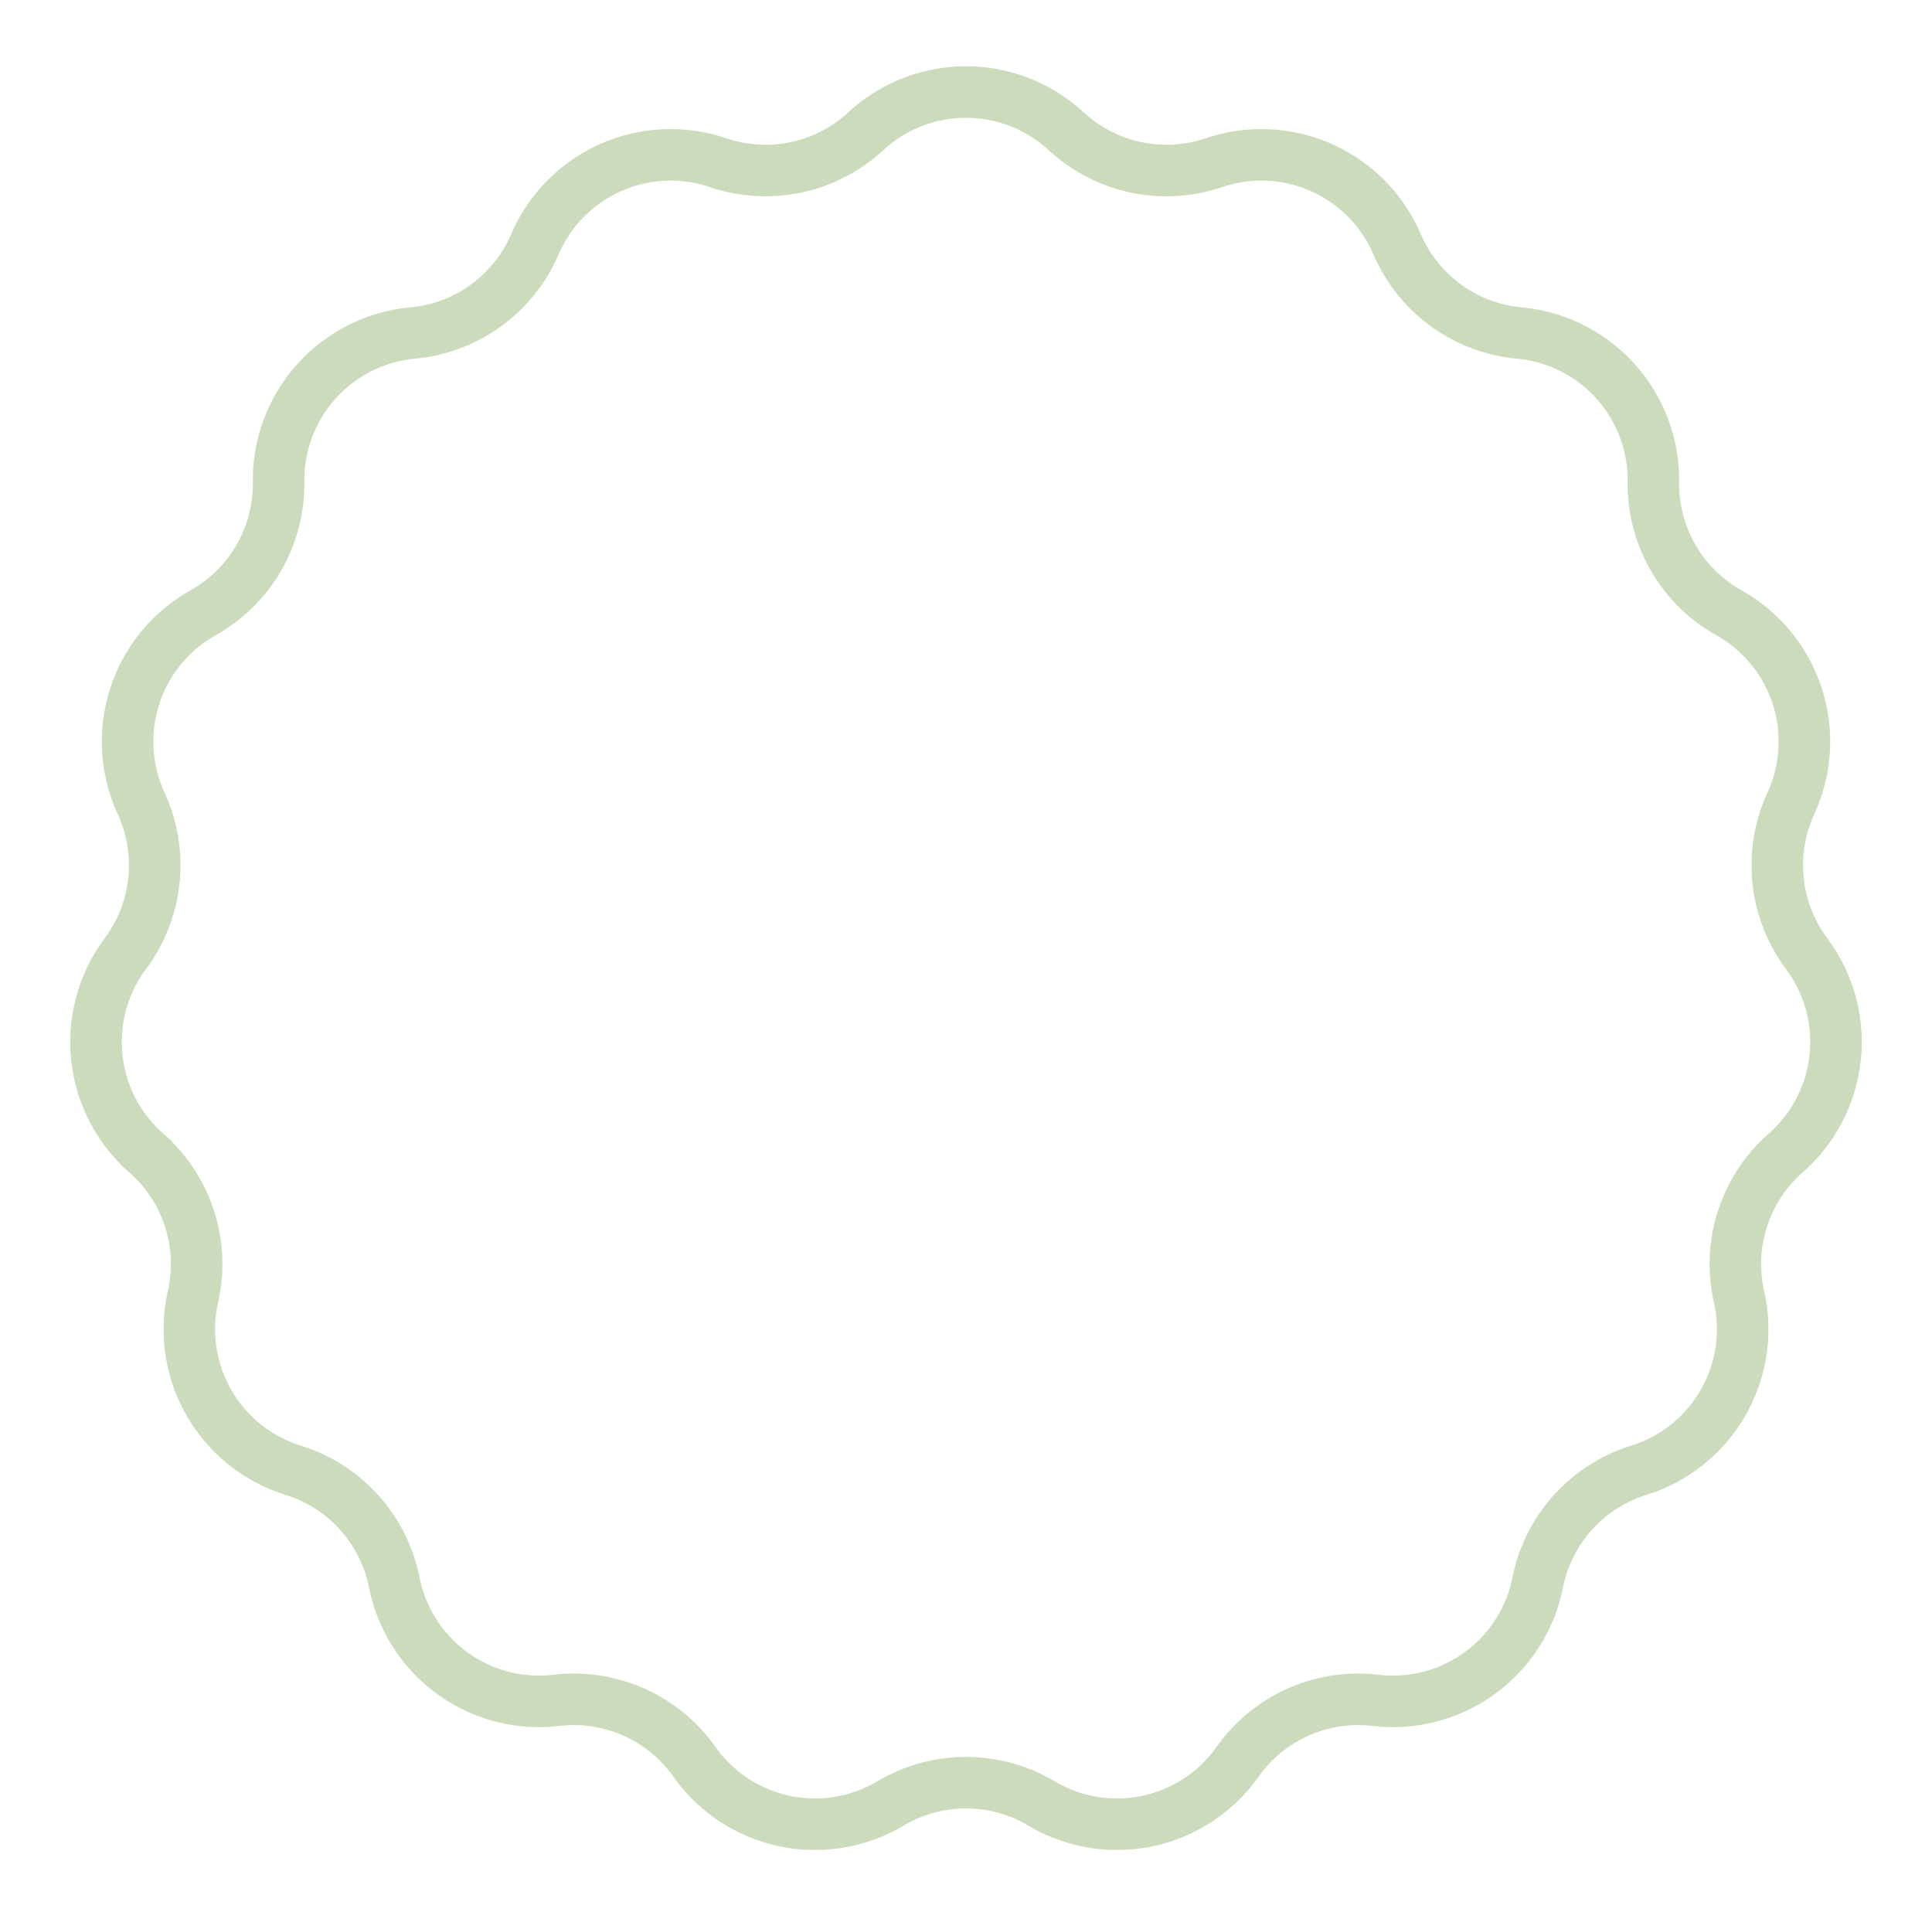 <svg xmlns="http://www.w3.org/2000/svg" fill="none" height="149" width="150"><g clip-rule="evenodd" filter="url(#a)"><path fill="#fff" d="M80.862 140.01a11.465 11.465 0 0 0-11.724 0 11.467 11.467 0 0 1-15.225-3.237 11.468 11.468 0 0 0-10.71-4.768 11.466 11.466 0 0 1-12.592-9.149 11.467 11.467 0 0 0-7.845-8.712 11.467 11.467 0 0 1-7.782-13.48c.927-4.1-.464-8.378-3.623-11.15a11.467 11.467 0 0 1-1.627-15.48 11.467 11.467 0 0 0 1.225-11.659 11.467 11.467 0 0 1 4.81-14.803 11.467 11.467 0 0 0 5.862-10.153 11.467 11.467 0 0 1 10.415-11.567 11.467 11.467 0 0 0 9.485-6.891 11.467 11.467 0 0 1 14.22-6.331c3.98 1.35 8.38.415 11.466-2.438a11.467 11.467 0 0 1 15.566 0A11.467 11.467 0 0 0 94.25 12.63a11.468 11.468 0 0 1 14.22 6.33 11.466 11.466 0 0 0 9.484 6.892 11.466 11.466 0 0 1 10.415 11.567 11.468 11.468 0 0 0 5.862 10.153 11.467 11.467 0 0 1 4.81 14.803 11.468 11.468 0 0 0 1.225 11.66 11.467 11.467 0 0 1-1.627 15.48 11.466 11.466 0 0 0-3.622 11.149 11.469 11.469 0 0 1-7.783 13.48 11.469 11.469 0 0 0-7.845 8.712 11.466 11.466 0 0 1-12.592 9.149 11.468 11.468 0 0 0-10.71 4.768 11.467 11.467 0 0 1-15.225 3.237Z" fill-rule="evenodd"></path><path stroke-width="4" stroke="#CCDBBB" d="M80.862 140.01a11.465 11.465 0 0 0-11.724 0 11.467 11.467 0 0 1-15.225-3.237 11.468 11.468 0 0 0-10.71-4.768 11.466 11.466 0 0 1-12.592-9.149 11.467 11.467 0 0 0-7.845-8.712 11.467 11.467 0 0 1-7.782-13.48c.927-4.1-.464-8.378-3.623-11.15a11.467 11.467 0 0 1-1.627-15.48 11.467 11.467 0 0 0 1.225-11.659 11.467 11.467 0 0 1 4.81-14.803 11.467 11.467 0 0 0 5.862-10.153 11.467 11.467 0 0 1 10.415-11.567 11.467 11.467 0 0 0 9.485-6.891 11.467 11.467 0 0 1 14.22-6.331c3.98 1.35 8.38.415 11.466-2.438a11.467 11.467 0 0 1 15.566 0A11.467 11.467 0 0 0 94.25 12.63a11.468 11.468 0 0 1 14.22 6.33 11.466 11.466 0 0 0 9.484 6.892 11.466 11.466 0 0 1 10.415 11.567 11.468 11.468 0 0 0 5.862 10.153 11.467 11.467 0 0 1 4.81 14.803 11.468 11.468 0 0 0 1.225 11.66 11.467 11.467 0 0 1-1.627 15.48 11.466 11.466 0 0 0-3.622 11.149 11.469 11.469 0 0 1-7.783 13.48 11.469 11.469 0 0 0-7.845 8.712 11.466 11.466 0 0 1-12.592 9.149 11.468 11.468 0 0 0-10.71 4.768 11.467 11.467 0 0 1-15.225 3.237Z"></path></g><defs><filter color-interpolation-filters="sRGB" filterUnits="userSpaceOnUse" height="148.476" width="149.09" y=".147" x=".455" id="a"><feFlood result="BackgroundImageFix" flood-opacity="0"></feFlood><feColorMatrix result="hardAlpha" values="0 0 0 0 0 0 0 0 0 0 0 0 0 0 0 0 0 0 127 0" in="SourceAlpha"></feColorMatrix><feOffset></feOffset><feGaussianBlur stdDeviation="2.5"></feGaussianBlur><feColorMatrix values="0 0 0 0 0.133 0 0 0 0 0.133 0 0 0 0 0.133 0 0 0 0.2 0"></feColorMatrix><feBlend result="effect1_dropShadow_933_8045" in2="BackgroundImageFix"></feBlend><feBlend result="shape" in2="effect1_dropShadow_933_8045" in="SourceGraphic"></feBlend></filter></defs></svg>